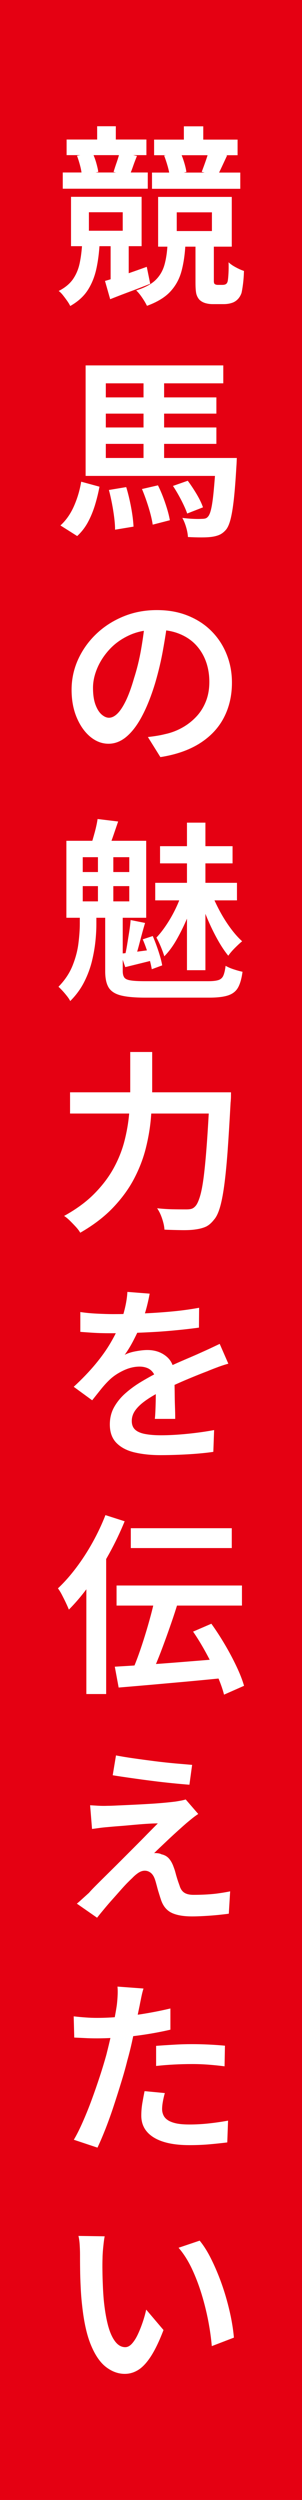 <?xml version="1.0" encoding="UTF-8"?><svg id="_レイヤー_2" xmlns="http://www.w3.org/2000/svg" viewBox="0 0 69.1 570.32"><defs><style>.cls-1{fill:#e50012;}.cls-1,.cls-2{stroke-width:0px;}.cls-2{fill:#fff;}</style></defs><g id="_レイヤー_2-2"><rect class="cls-1" width="69.1" height="570.32"/><path class="cls-2" d="m18.8,55.5h4c-.12,2.14-.37,4.11-.77,5.9-.4,1.79-1.05,3.39-1.96,4.8s-2.24,2.61-4,3.61c-.15-.32-.37-.7-.68-1.14-.31-.44-.63-.87-.97-1.3-.34-.43-.67-.76-.99-.99,1.44-.73,2.52-1.63,3.26-2.68.73-1.06,1.25-2.27,1.54-3.65.29-1.38.48-2.89.57-4.53Zm-4.44-16.15h19.45v3.7H14.36v-3.7Zm.88-7.52h18.26v3.56H15.24v-3.56Zm1.01,13.07h16.15v11.26h-16.15v-11.26Zm1.36-9.37l3.56-.66c.32.68.6,1.42.84,2.24.23.82.4,1.53.48,2.11l-3.78.79c-.03-.62-.15-1.34-.37-2.18-.22-.84-.46-1.61-.73-2.31Zm2.73,12.89v4.22h7.74v-4.22h-7.74Zm1.89-19.62h4.27v5.19h-4.27v-5.19Zm1.8,35.29c1.23-.35,2.68-.81,4.36-1.39s3.4-1.18,5.19-1.83l.79,3.87c-1.56.62-3.12,1.22-4.69,1.8s-3.06,1.16-4.47,1.72l-1.19-4.18Zm1.28-8.62h4.14v8.58l-4.14,1.58v-10.16Zm2.07-20.77l3.96.88c-.35.85-.66,1.66-.92,2.42-.26.76-.53,1.44-.79,2.02l-3.65-.79c.21-.67.45-1.43.75-2.27.29-.84.51-1.59.66-2.27Zm10.96,20.99h4.09c-.12,2.32-.42,4.37-.9,6.16-.48,1.79-1.33,3.34-2.55,4.66-1.22,1.32-3,2.4-5.35,3.26-.24-.5-.59-1.11-1.08-1.83-.48-.72-.95-1.28-1.39-1.69,1.96-.62,3.44-1.4,4.42-2.35.98-.95,1.66-2.11,2.05-3.48.38-1.36.62-2.94.7-4.73Zm-3.56-16.32h20.2v3.7h-20.2v-3.7Zm.48-7.52h19.1v3.56h-19.1v-3.56Zm.92,13.07h16.85v11.35h-16.85v-11.35Zm1.36-9.42l3.7-.84c.32.7.62,1.48.88,2.33.26.85.44,1.6.53,2.24l-3.83.92c-.06-.62-.21-1.36-.46-2.24-.25-.88-.52-1.69-.81-2.42Zm2.9,12.94v4.27h8.05v-4.27h-8.05Zm1.63-19.62h4.44v5.19h-4.44v-5.19Zm2.68,26.8h4.18v8.54c0,.12.01.24.04.35.03.12.07.21.13.26.18.15.42.22.75.22h1.01c.41,0,.7-.07.88-.22.09-.06.17-.15.24-.29.07-.13.12-.3.15-.51.06-.35.11-.89.15-1.63.04-.73.05-1.57.02-2.51.38.38.92.76,1.63,1.14.7.38,1.33.66,1.89.84-.03,1.06-.1,2.05-.22,2.99-.12.94-.24,1.63-.35,2.07-.32.88-.84,1.52-1.54,1.94-.29.18-.67.31-1.12.42-.46.1-.92.15-1.39.15h-2.55c-.56,0-1.1-.07-1.63-.22-.53-.15-.98-.4-1.36-.75-.35-.38-.59-.83-.73-1.34-.13-.51-.2-1.37-.2-2.57v-8.89Zm2.99-21.03l4.22.88c-.41.88-.8,1.72-1.17,2.51-.37.79-.71,1.5-1.03,2.11l-3.61-.88c.26-.67.55-1.45.86-2.33.31-.88.55-1.64.73-2.29Z"/><path class="cls-2" d="m18.58,109.89l4.18,1.14c-.26,1.41-.61,2.81-1.03,4.2-.43,1.39-.96,2.69-1.61,3.89-.65,1.2-1.47,2.26-2.46,3.17l-3.83-2.42c1.29-1.17,2.32-2.65,3.1-4.42.78-1.77,1.33-3.63,1.65-5.57Zm1.01-26.53h31.5v4.09h-26.88v19.01h-4.62v-23.1Zm0,21.12h30.76v4.09h-30.76v-4.09Zm2.51-13.82h27.41v3.7h-27.41v-3.7Zm0,6.86h27.41v3.74h-27.41v-3.74Zm2.82,14.26l3.96-.66c.44,1.44.81,2.99,1.12,4.64.31,1.66.49,3.12.55,4.38l-4.22.7c0-.82-.07-1.75-.2-2.79-.13-1.04-.3-2.1-.51-3.19-.21-1.08-.44-2.11-.7-3.08Zm7.57-.22l3.65-.84c.62,1.23,1.18,2.6,1.69,4.11.51,1.51.86,2.79,1.03,3.85l-3.92,1.01c-.15-1.06-.46-2.35-.92-3.87-.47-1.52-.98-2.95-1.54-4.27Zm.35-26h4.71v20.55h-4.71v-20.55Zm6.73,25.3l3.39-1.19c.7.94,1.39,1.98,2.07,3.12.67,1.14,1.14,2.13,1.41,2.95l-3.61,1.41c-.29-.85-.75-1.87-1.36-3.06-.62-1.19-1.25-2.27-1.89-3.23Zm9.86-6.38h4.75c-.03.94-.06,1.57-.09,1.89-.18,3.08-.37,5.6-.59,7.57-.22,1.97-.48,3.5-.77,4.6-.29,1.1-.65,1.88-1.06,2.35-.47.53-.96.9-1.47,1.12-.51.22-1.09.37-1.74.46-.62.09-1.41.13-2.38.13s-2-.03-3.08-.09c-.03-.65-.16-1.38-.4-2.2-.24-.82-.53-1.54-.88-2.16.94.12,1.8.19,2.6.22.79.03,1.38.03,1.76,0,.38,0,.68-.03.9-.09.22-.06.42-.19.59-.4.29-.29.54-.89.75-1.8.21-.91.4-2.24.57-4s.35-4.06.53-6.91v-.7Z"/><path class="cls-2" d="m38.38,141.39c-.29,2.2-.66,4.53-1.1,6.97-.44,2.45-1.03,4.92-1.76,7.41-.88,2.9-1.86,5.39-2.95,7.46-1.08,2.07-2.27,3.66-3.56,4.77-1.29,1.11-2.68,1.67-4.18,1.67s-2.88-.53-4.16-1.58c-1.28-1.06-2.31-2.51-3.1-4.36-.79-1.85-1.19-3.97-1.19-6.38s.5-4.74,1.5-6.93c1-2.18,2.38-4.12,4.16-5.81,1.77-1.69,3.84-3.01,6.2-3.98,2.36-.97,4.91-1.45,7.63-1.45s5.02.43,7.13,1.28c2.11.85,3.92,2.03,5.41,3.54,1.5,1.51,2.65,3.27,3.45,5.28.81,2.01,1.21,4.16,1.21,6.45,0,2.96-.62,5.63-1.85,7.99-1.23,2.36-3.07,4.31-5.5,5.85s-5.44,2.59-9.02,3.15l-2.86-4.58c.76-.09,1.47-.18,2.11-.29.64-.1,1.25-.23,1.8-.37,1.38-.29,2.68-.78,3.89-1.45,1.22-.67,2.29-1.5,3.23-2.49.94-.98,1.68-2.14,2.22-3.48.54-1.33.81-2.84.81-4.51s-.27-3.28-.81-4.73c-.54-1.45-1.33-2.71-2.35-3.78-1.03-1.07-2.3-1.9-3.81-2.49-1.51-.59-3.22-.88-5.13-.88-2.32,0-4.38.41-6.18,1.23-1.8.82-3.32,1.9-4.55,3.23-1.23,1.33-2.17,2.77-2.82,4.31s-.97,3.03-.97,4.47c0,1.53.18,2.79.55,3.81.37,1.01.84,1.77,1.41,2.27.57.5,1.14.75,1.69.75.64,0,1.29-.31,1.94-.95.64-.63,1.29-1.61,1.94-2.95.64-1.33,1.26-3.03,1.85-5.08.67-2.08,1.22-4.3,1.63-6.64.41-2.35.72-4.63.92-6.86l5.15.13Z"/><path class="cls-2" d="m18.27,208.53h3.78v2.33c0,1.14-.07,2.44-.22,3.89-.15,1.45-.42,2.98-.81,4.58-.4,1.6-.99,3.18-1.78,4.73s-1.85,2.99-3.17,4.31c-.18-.35-.42-.73-.75-1.14-.32-.41-.65-.8-.99-1.17-.34-.37-.65-.68-.95-.95,1.47-1.5,2.54-3.11,3.23-4.84.69-1.73,1.14-3.43,1.34-5.1.21-1.67.31-3.15.31-4.44v-2.2Zm-3.08-16.72h18.26v17.56H15.19v-17.56Zm3.74,3.74v3.39h10.65v-3.39h-10.65Zm0,6.6v3.48h10.65v-3.48h-10.65Zm3.39-15.31l4.71.57c-.38,1.11-.75,2.19-1.1,3.21-.35,1.03-.69,1.92-1.01,2.68l-4.05-.66c.26-.82.54-1.78.84-2.88.29-1.1.5-2.07.62-2.93Zm.09,6.78h3.52v13.73h-3.52v-13.73Zm1.67,13.99h4v13.9c0,.65.12,1.14.35,1.47.23.34.72.57,1.45.68.73.12,1.83.18,3.3.18h14.48c1.03,0,1.8-.09,2.33-.26.53-.18.9-.52,1.12-1.03.22-.51.39-1.25.51-2.22.5.29,1.12.57,1.87.81.75.25,1.42.43,2,.55-.21,1.56-.55,2.76-1.03,3.61-.48.85-1.24,1.44-2.27,1.78-1.03.34-2.45.51-4.27.51h-14.7c-2.41,0-4.27-.17-5.59-.51-1.32-.34-2.24-.94-2.77-1.8-.53-.87-.79-2.1-.79-3.72v-13.95Zm3.52,9.94c1.06-.09,2.21-.22,3.48-.4,1.26-.18,2.61-.35,4.05-.53l.13,2.38c-1.17.29-2.3.57-3.39.84s-2.16.53-3.21.79l-1.06-3.08Zm2.29-7.66l3.3.66c-.41,1.38-.81,2.84-1.21,4.38-.4,1.54-.77,2.84-1.12,3.89l-2.33-.62c.21-.76.39-1.64.55-2.62.16-.98.32-1.97.48-2.97.16-1,.27-1.91.33-2.73Zm2.77,4.4l2.29-.75c.47,1.09.91,2.25,1.32,3.5.41,1.25.69,2.31.84,3.19l-2.38.88c-.15-.88-.41-1.96-.79-3.26-.38-1.29-.81-2.48-1.28-3.56Zm2.86-12.89h18.7v4h-18.7v-4Zm6.03,2.46l2.86,1.23c-.44,1.5-1.02,3.07-1.74,4.73-.72,1.66-1.5,3.22-2.35,4.69-.85,1.47-1.76,2.68-2.73,3.65-.18-.62-.44-1.34-.79-2.18-.35-.84-.69-1.53-1.01-2.09.73-.76,1.48-1.71,2.24-2.84.76-1.13,1.45-2.32,2.07-3.59.62-1.26,1.1-2.46,1.45-3.61Zm-4.93-10.82h16.59v3.92h-16.59v-3.92Zm6.16-5.37h4.22v33.66h-4.22v-33.66Zm5.63,16.19c.53,1.32,1.17,2.67,1.91,4.05.75,1.38,1.56,2.66,2.44,3.85s1.76,2.18,2.64,2.97c-.47.38-1.02.89-1.65,1.52-.63.63-1.14,1.23-1.52,1.78-.82-1-1.64-2.23-2.46-3.7-.82-1.47-1.58-3.03-2.29-4.69-.7-1.66-1.29-3.28-1.76-4.86l2.68-.92Z"/><path class="cls-2" d="m29.8,239.99h5.02v8.67c0,2.02-.1,4.16-.29,6.4-.19,2.24-.58,4.54-1.17,6.89-.59,2.35-1.48,4.66-2.68,6.95-1.2,2.29-2.8,4.48-4.8,6.58-2,2.1-4.5,4.01-7.52,5.74-.23-.41-.57-.86-1.01-1.34-.44-.48-.9-.95-1.36-1.41-.47-.46-.91-.81-1.32-1.08,2.82-1.55,5.14-3.26,6.97-5.13,1.83-1.86,3.3-3.81,4.4-5.83,1.1-2.02,1.91-4.07,2.44-6.14.53-2.07.88-4.09,1.06-6.07.18-1.98.26-3.83.26-5.57v-8.67Zm-13.77,9.2h33.88v4.84H16.03v-4.84Zm31.94,0h4.88c0,.62,0,1.1-.02,1.45-.02.35-.04.65-.07.88-.24,4.43-.47,8.21-.7,11.35-.24,3.14-.5,5.74-.79,7.81-.29,2.07-.62,3.7-.99,4.91-.37,1.2-.8,2.08-1.3,2.64-.62.79-1.25,1.33-1.91,1.63-.66.29-1.46.5-2.4.62-.79.12-1.83.17-3.12.15-1.29-.02-2.6-.05-3.92-.11-.03-.68-.2-1.49-.51-2.44-.31-.95-.7-1.77-1.17-2.44,1.44.15,2.76.23,3.98.24,1.22.02,2.12.02,2.71.02.47,0,.86-.04,1.17-.13.31-.09.59-.28.86-.57.38-.38.74-1.13,1.08-2.24.34-1.11.63-2.66.88-4.64.25-1.98.48-4.47.7-7.46.22-2.99.43-6.56.64-10.69v-.97Z"/><path class="cls-2" d="m34.24,295.13c-.15.85-.37,1.88-.68,3.08-.31,1.2-.76,2.57-1.34,4.09-.5,1.12-1.06,2.28-1.69,3.5-.63,1.22-1.3,2.31-2,3.28.65-.35,1.48-.62,2.51-.81,1.03-.19,1.92-.29,2.68-.29,1.76,0,3.23.51,4.42,1.52,1.19,1.01,1.78,2.5,1.78,4.47,0,.56,0,1.25.02,2.09s.03,1.72.04,2.64c.01.92.04,1.82.07,2.68.03.87.04,1.64.04,2.31h-4.66c.06-.53.1-1.14.13-1.85.03-.7.05-1.44.07-2.2.01-.76.02-1.51.02-2.24v-1.94c0-.91-.18-1.63-.53-2.18-.35-.54-.81-.93-1.36-1.17-.56-.23-1.16-.35-1.8-.35-1.23,0-2.48.3-3.74.9-1.26.6-2.32,1.31-3.17,2.13-.65.62-1.28,1.31-1.91,2.09-.63.78-1.31,1.64-2.05,2.57l-4.22-3.08c1.94-1.79,3.59-3.51,4.97-5.17,1.38-1.66,2.53-3.27,3.45-4.84.92-1.57,1.68-3.09,2.27-4.55.44-1.17.8-2.38,1.08-3.61.28-1.23.45-2.39.51-3.48l5.1.4Zm-15.88,4.18c1.14.18,2.42.3,3.83.37,1.41.07,2.64.11,3.7.11,1.94,0,4.03-.04,6.27-.13,2.24-.09,4.52-.23,6.82-.44,2.3-.2,4.5-.5,6.58-.88l-.04,4.53c-1.53.21-3.16.4-4.91.57s-3.51.32-5.3.42c-1.79.1-3.51.18-5.17.22-1.66.04-3.16.07-4.51.07-.59,0-1.29,0-2.11-.02-.82-.01-1.68-.05-2.57-.11-.9-.06-1.75-.12-2.57-.18v-4.53Zm33.88,11.79c-.67.18-1.47.43-2.38.77-.91.34-1.72.65-2.42.95-1.41.53-3.07,1.2-4.97,2-1.91.81-3.89,1.72-5.94,2.75-1.35.7-2.49,1.4-3.43,2.09-.94.69-1.67,1.4-2.18,2.13-.51.73-.77,1.53-.77,2.38s.26,1.51.77,1.98c.51.47,1.28.8,2.29.99,1.01.19,2.22.29,3.63.29,1.79,0,3.79-.11,6.01-.33s4.26-.51,6.14-.86l-.18,4.97c-.97.15-2.15.28-3.54.4-1.39.12-2.83.2-4.31.26-1.48.06-2.9.09-4.25.09-2.2,0-4.17-.21-5.92-.62-1.75-.41-3.12-1.13-4.14-2.16-1.01-1.03-1.52-2.43-1.52-4.22,0-1.47.33-2.79.99-3.96.66-1.17,1.53-2.24,2.62-3.19,1.08-.95,2.28-1.82,3.59-2.6,1.3-.78,2.59-1.49,3.85-2.13,1.35-.73,2.58-1.35,3.7-1.85,1.11-.5,2.16-.95,3.12-1.36.97-.41,1.91-.82,2.82-1.23.79-.35,1.55-.7,2.27-1.03.72-.34,1.44-.68,2.18-1.03l1.98,4.53Z"/><path class="cls-2" d="m24.12,345.64l4.4,1.41c-1,2.46-2.18,4.93-3.54,7.39-1.36,2.46-2.82,4.79-4.38,6.97-1.55,2.19-3.17,4.11-4.84,5.79-.15-.38-.37-.88-.66-1.5s-.6-1.23-.92-1.85c-.32-.62-.63-1.11-.92-1.5,1.44-1.35,2.83-2.92,4.18-4.71,1.35-1.79,2.6-3.71,3.74-5.76,1.14-2.05,2.13-4.14,2.95-6.25Zm-4.36,11.92l4.49-4.49.04.04v33.35h-4.53v-28.91Zm6.51,22.66c2.11-.12,4.55-.27,7.3-.46,2.76-.19,5.68-.41,8.76-.66,3.08-.25,6.13-.49,9.15-.73l.04,4.4c-2.88.29-5.78.57-8.71.84-2.93.26-5.73.51-8.4.75-2.67.23-5.09.44-7.26.62l-.88-4.75Zm.4-18.52h28.69v4.58h-28.69v-4.58Zm3.26-13.07h23.1v4.53h-23.1v-4.53Zm5.54,15.8l5.19,1.32c-.44,1.44-.92,2.92-1.45,4.44-.53,1.53-1.06,3.03-1.61,4.51-.54,1.48-1.08,2.89-1.63,4.22-.54,1.34-1.08,2.53-1.61,3.59l-4.14-1.28c.5-1.11,1-2.37,1.5-3.76.5-1.39.98-2.84,1.45-4.36.47-1.51.9-3.01,1.3-4.49.4-1.48.73-2.88.99-4.2Zm8.71,7.79l4.18-1.8c1.06,1.47,2.08,3.04,3.08,4.73,1,1.69,1.88,3.35,2.66,4.99.78,1.64,1.36,3.12,1.74,4.44l-4.58,2.02c-.32-1.29-.85-2.76-1.58-4.42s-1.58-3.36-2.53-5.1c-.95-1.74-1.94-3.37-2.97-4.86Z"/><path class="cls-2" d="m45.33,413.84c-.53.35-1.02.71-1.47,1.08-.46.37-.87.71-1.25,1.03-.47.41-1.06.93-1.76,1.56-.7.63-1.42,1.29-2.16,1.98-.73.69-1.41,1.33-2.02,1.91-.62.59-1.09,1.04-1.41,1.36.21-.03.48-.02.84.02.35.04.63.12.84.24.7.15,1.28.47,1.72.97.44.5.81,1.17,1.1,2.02.15.38.29.82.42,1.32.13.5.28,1,.44,1.5.16.5.32.94.46,1.32.21.73.56,1.27,1.06,1.61.5.34,1.22.51,2.16.51,1.06,0,2.08-.03,3.08-.09,1-.06,1.95-.15,2.86-.29.91-.13,1.72-.27,2.42-.42l-.31,5.1c-.62.09-1.44.18-2.46.29-1.03.1-2.08.18-3.17.24-1.08.06-2,.09-2.73.09-1.97,0-3.52-.26-4.66-.79-1.14-.53-1.97-1.5-2.46-2.9-.15-.44-.31-.94-.48-1.5-.18-.56-.34-1.11-.48-1.67-.15-.56-.28-1.03-.4-1.41-.24-.76-.57-1.31-.99-1.65-.42-.34-.89-.51-1.39-.51-.47,0-.95.15-1.43.46-.48.31-.98.73-1.47,1.25-.32.29-.71.68-1.17,1.14-.46.47-.95,1.01-1.5,1.63s-1.12,1.27-1.74,1.96c-.62.69-1.23,1.39-1.83,2.11-.6.72-1.2,1.44-1.78,2.18l-4.62-3.21c.35-.29.76-.65,1.23-1.08.47-.42.98-.89,1.54-1.39.32-.38.84-.93,1.56-1.65.72-.72,1.55-1.55,2.51-2.49.95-.94,1.97-1.94,3.04-3.01,1.07-1.07,2.14-2.14,3.21-3.21,1.07-1.07,2.08-2.08,3.01-3.04.94-.95,1.75-1.77,2.42-2.44-.79,0-1.71.04-2.75.11-1.04.07-2.11.16-3.19.26-1.08.1-2.1.19-3.06.26-.95.07-1.74.14-2.35.2-.76.06-1.45.13-2.07.22-.62.09-1.16.16-1.63.22l-.44-5.41c.5.03,1.1.07,1.8.11.7.04,1.44.05,2.2.02.44,0,1.14-.02,2.11-.07.97-.04,2.07-.09,3.3-.15,1.23-.06,2.49-.12,3.78-.2,1.29-.07,2.49-.16,3.61-.26,1.11-.1,2.02-.2,2.73-.29.38-.06.81-.13,1.28-.22.47-.09.82-.18,1.06-.26l2.86,3.3Zm-18.79-13.38c1.2.24,2.57.46,4.11.68s3.12.43,4.75.64c1.63.21,3.19.37,4.69.51,1.5.13,2.79.24,3.87.33l-.62,4.53c-1.12-.09-2.41-.2-3.89-.35-1.48-.15-3.03-.32-4.64-.53-1.61-.2-3.2-.42-4.75-.64-1.55-.22-2.98-.43-4.27-.64l.75-4.53Z"/><path class="cls-2" d="m22.23,460.34c1.7,0,3.5-.09,5.39-.26,1.89-.18,3.8-.42,5.72-.75,1.92-.32,3.81-.7,5.65-1.14v4.84c-1.76.41-3.64.77-5.63,1.08-2,.31-3.96.54-5.9.68-1.94.15-3.71.22-5.32.22-1,0-1.91-.02-2.75-.07-.84-.04-1.64-.08-2.4-.11l-.13-4.84c1.08.12,2.03.21,2.84.26.81.06,1.65.09,2.53.09Zm10.6-6.69c-.18.56-.35,1.23-.51,2.02-.16.79-.29,1.41-.37,1.85-.21,1-.46,2.2-.75,3.61-.29,1.41-.61,2.89-.95,4.44-.34,1.56-.71,3.05-1.12,4.49-.38,1.53-.84,3.18-1.39,4.95-.54,1.78-1.12,3.58-1.72,5.41-.6,1.83-1.23,3.57-1.87,5.21-.65,1.64-1.26,3.08-1.85,4.31l-5.41-1.8c.65-1.08,1.32-2.42,2.02-4,.7-1.58,1.39-3.27,2.05-5.06.66-1.79,1.28-3.58,1.87-5.37.59-1.79,1.08-3.43,1.5-4.93.26-1.03.52-2.07.77-3.15.25-1.07.48-2.13.7-3.17.22-1.04.41-2,.57-2.88.16-.88.29-1.63.37-2.24.09-.76.15-1.52.18-2.29.03-.76.01-1.38-.04-1.85l5.94.44Zm4.88,23.85c-.18.62-.32,1.25-.44,1.91-.12.66-.18,1.24-.18,1.74,0,.47.09.92.29,1.36.19.44.52.82.99,1.14.47.32,1.11.57,1.91.75.81.18,1.84.26,3.1.26,1.44,0,2.9-.08,4.38-.24,1.48-.16,2.96-.37,4.42-.64l-.18,4.97c-1.2.15-2.52.29-3.96.42-1.44.13-3.01.2-4.71.2-3.55,0-6.27-.59-8.16-1.76-1.89-1.17-2.84-2.83-2.84-4.97,0-.97.08-1.92.24-2.86.16-.94.33-1.85.51-2.73l4.62.44Zm-1.98-10.78c1.2-.09,2.53-.18,3.98-.26,1.45-.09,2.85-.13,4.2-.13,1.23,0,2.49.03,3.78.09,1.29.06,2.55.15,3.78.26l-.09,4.71c-1.12-.15-2.3-.27-3.56-.37-1.26-.1-2.54-.15-3.83-.15-1.44,0-2.84.04-4.2.11-1.36.07-2.72.18-4.07.33v-4.58Z"/><path class="cls-2" d="m23.95,510.15c-.09.47-.17,1.01-.24,1.63-.07.62-.13,1.23-.18,1.83-.04.6-.07,1.11-.07,1.52-.03.91-.04,1.89-.02,2.93.01,1.04.04,2.12.09,3.23.04,1.11.11,2.22.2,3.3.21,2.14.51,4.03.92,5.65.41,1.63.95,2.9,1.63,3.83s1.47,1.39,2.38,1.39c.53,0,1.03-.26,1.52-.79.48-.53.93-1.22,1.34-2.09.41-.86.78-1.8,1.12-2.79.34-1,.61-1.96.81-2.9l3.96,4.66c-.94,2.46-1.88,4.43-2.82,5.9-.94,1.47-1.9,2.52-2.88,3.15-.98.63-2.03.95-3.15.95-1.5,0-2.91-.51-4.25-1.52s-2.49-2.65-3.45-4.93c-.97-2.27-1.66-5.33-2.07-9.17-.15-1.29-.26-2.67-.33-4.14-.07-1.47-.12-2.86-.13-4.18-.02-1.32-.02-2.42-.02-3.3,0-.56-.02-1.25-.07-2.07-.04-.82-.14-1.54-.29-2.16l5.98.09Zm21.74,1.01c.82,1,1.59,2.19,2.31,3.56.72,1.38,1.39,2.86,2.02,4.44s1.19,3.21,1.67,4.86c.48,1.66.88,3.27,1.19,4.84.31,1.57.52,3.04.64,4.42l-5.06,1.94c-.15-1.79-.42-3.71-.81-5.76-.4-2.05-.91-4.11-1.54-6.16-.63-2.05-1.38-3.99-2.24-5.81-.87-1.82-1.87-3.39-3.01-4.71l4.84-1.63Z"/></g></svg>